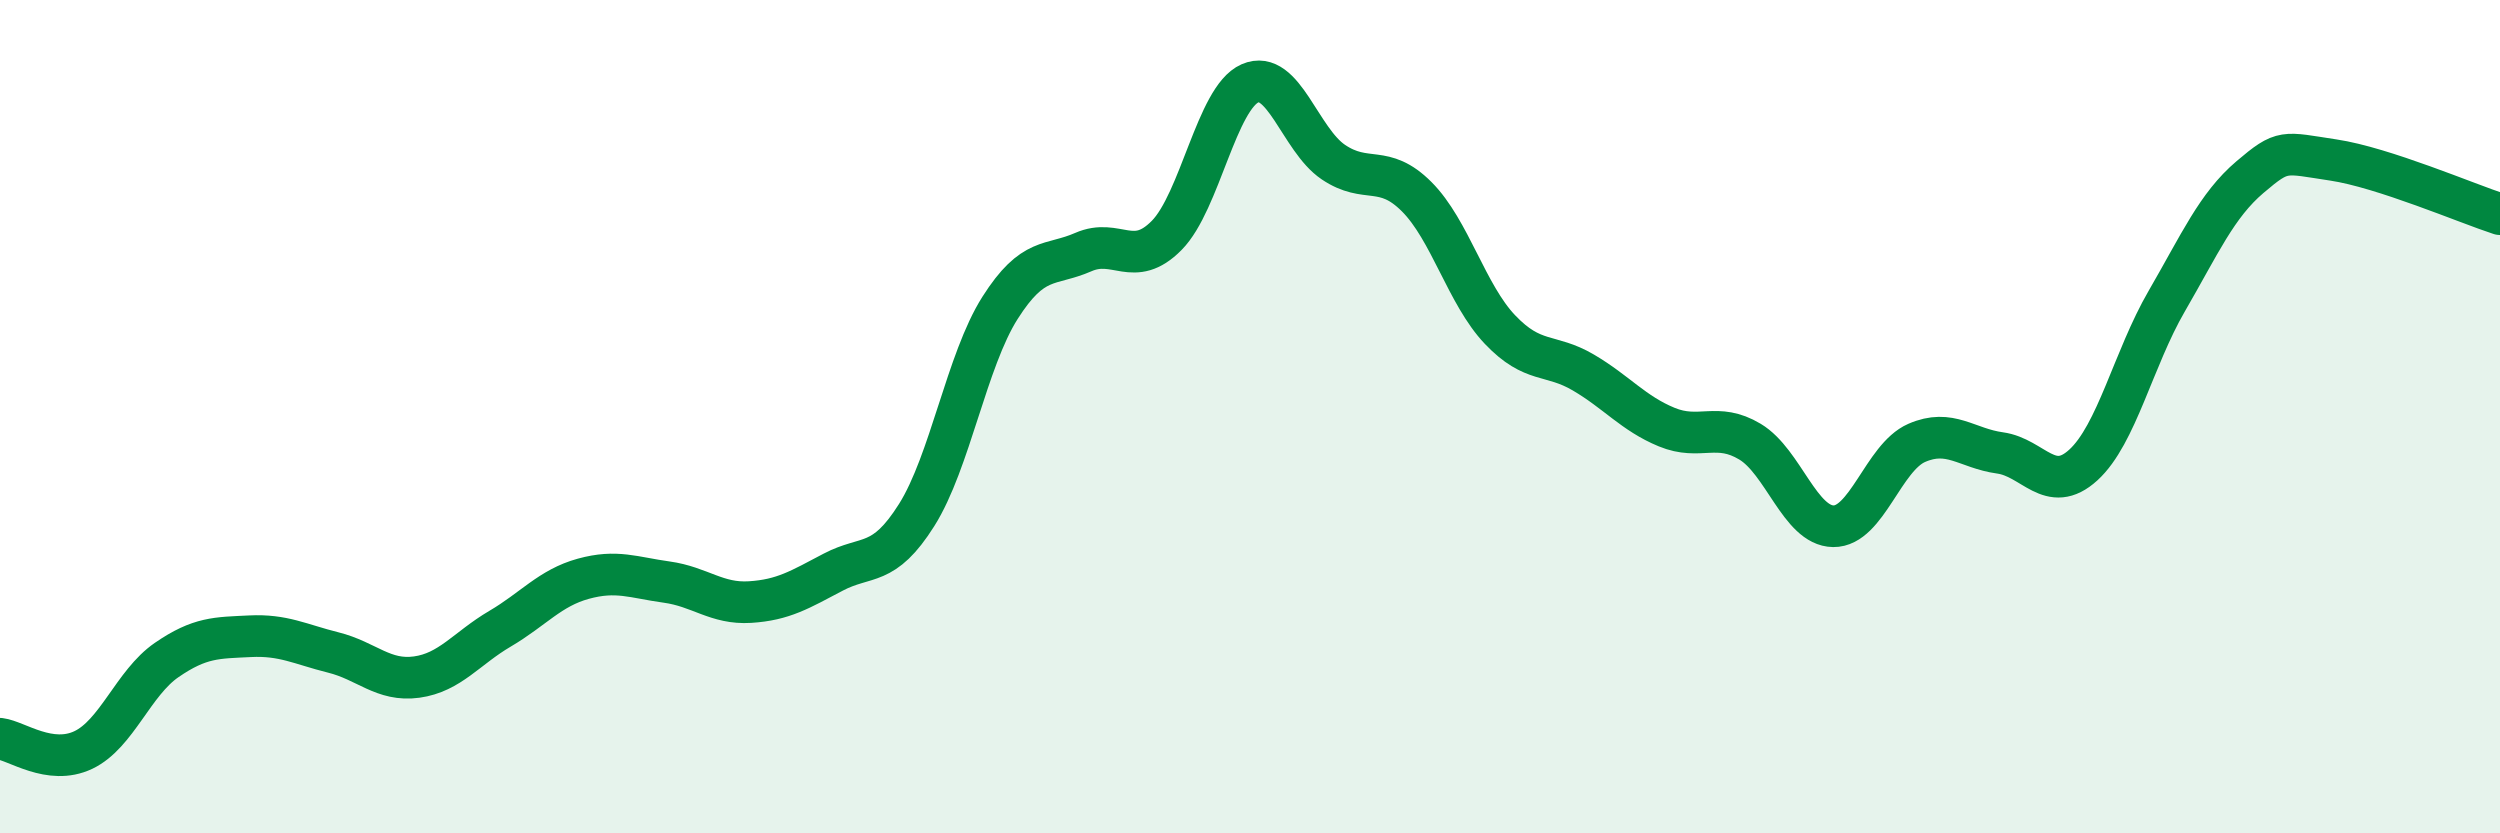 
    <svg width="60" height="20" viewBox="0 0 60 20" xmlns="http://www.w3.org/2000/svg">
      <path
        d="M 0,17.73 C 0.4,17.78 1.2,18.38 2,18 C 2.8,17.62 3.2,16.39 4,15.84 C 4.8,15.29 5.2,15.31 6,15.27 C 6.8,15.23 7.2,15.46 8,15.66 C 8.8,15.86 9.2,16.36 10,16.25 C 10.8,16.14 11.2,15.56 12,15.09 C 12.8,14.62 13.2,14.11 14,13.89 C 14.8,13.67 15.2,13.86 16,13.97 C 16.8,14.08 17.2,14.5 18,14.45 C 18.8,14.4 19.2,14.15 20,13.73 C 20.8,13.31 21.2,13.63 22,12.36 C 22.8,11.09 23.2,8.65 24,7.39 C 24.8,6.13 25.2,6.4 26,6.05 C 26.8,5.7 27.2,6.46 28,5.65 C 28.8,4.84 29.2,2.35 30,2 C 30.8,1.65 31.2,3.35 32,3.89 C 32.8,4.43 33.2,3.92 34,4.72 C 34.8,5.52 35.2,7.07 36,7.91 C 36.8,8.75 37.2,8.47 38,8.94 C 38.8,9.41 39.2,9.92 40,10.25 C 40.8,10.58 41.2,10.12 42,10.6 C 42.8,11.08 43.2,12.62 44,12.63 C 44.8,12.64 45.2,10.98 46,10.63 C 46.8,10.28 47.2,10.76 48,10.87 C 48.8,10.98 49.2,11.89 50,11.16 C 50.8,10.43 51.2,8.61 52,7.23 C 52.8,5.85 53.2,4.93 54,4.25 C 54.8,3.57 54.8,3.66 56,3.84 C 57.2,4.02 59.2,4.88 60,5.14L60 20L0 20Z"
        fill="#008740"
        opacity="0.1"
        stroke-linecap="round"
        stroke-linejoin="round"
      />
      <path
        d="M 0,17.73 C 0.4,17.78 1.2,18.38 2,18 C 2.8,17.62 3.2,16.39 4,15.84 C 4.8,15.29 5.2,15.31 6,15.27 C 6.8,15.23 7.2,15.46 8,15.66 C 8.8,15.86 9.2,16.36 10,16.25 C 10.8,16.14 11.2,15.56 12,15.09 C 12.8,14.62 13.2,14.11 14,13.89 C 14.8,13.67 15.2,13.86 16,13.97 C 16.8,14.08 17.2,14.5 18,14.45 C 18.8,14.4 19.2,14.15 20,13.73 C 20.8,13.31 21.2,13.63 22,12.36 C 22.8,11.09 23.2,8.65 24,7.39 C 24.8,6.13 25.2,6.4 26,6.05 C 26.8,5.7 27.2,6.46 28,5.65 C 28.8,4.84 29.2,2.35 30,2 C 30.8,1.65 31.2,3.35 32,3.89 C 32.8,4.43 33.2,3.92 34,4.72 C 34.8,5.52 35.2,7.07 36,7.91 C 36.8,8.75 37.2,8.47 38,8.94 C 38.8,9.41 39.2,9.92 40,10.25 C 40.8,10.58 41.2,10.12 42,10.6 C 42.8,11.08 43.2,12.62 44,12.63 C 44.8,12.64 45.2,10.98 46,10.63 C 46.8,10.28 47.2,10.76 48,10.87 C 48.8,10.98 49.2,11.89 50,11.16 C 50.8,10.43 51.2,8.61 52,7.23 C 52.8,5.85 53.2,4.93 54,4.25 C 54.8,3.57 54.8,3.66 56,3.84 C 57.2,4.02 59.2,4.88 60,5.14"
        stroke="#008740"
        stroke-width="1"
        fill="none"
        stroke-linecap="round"
        stroke-linejoin="round"
      />
    </svg>
  